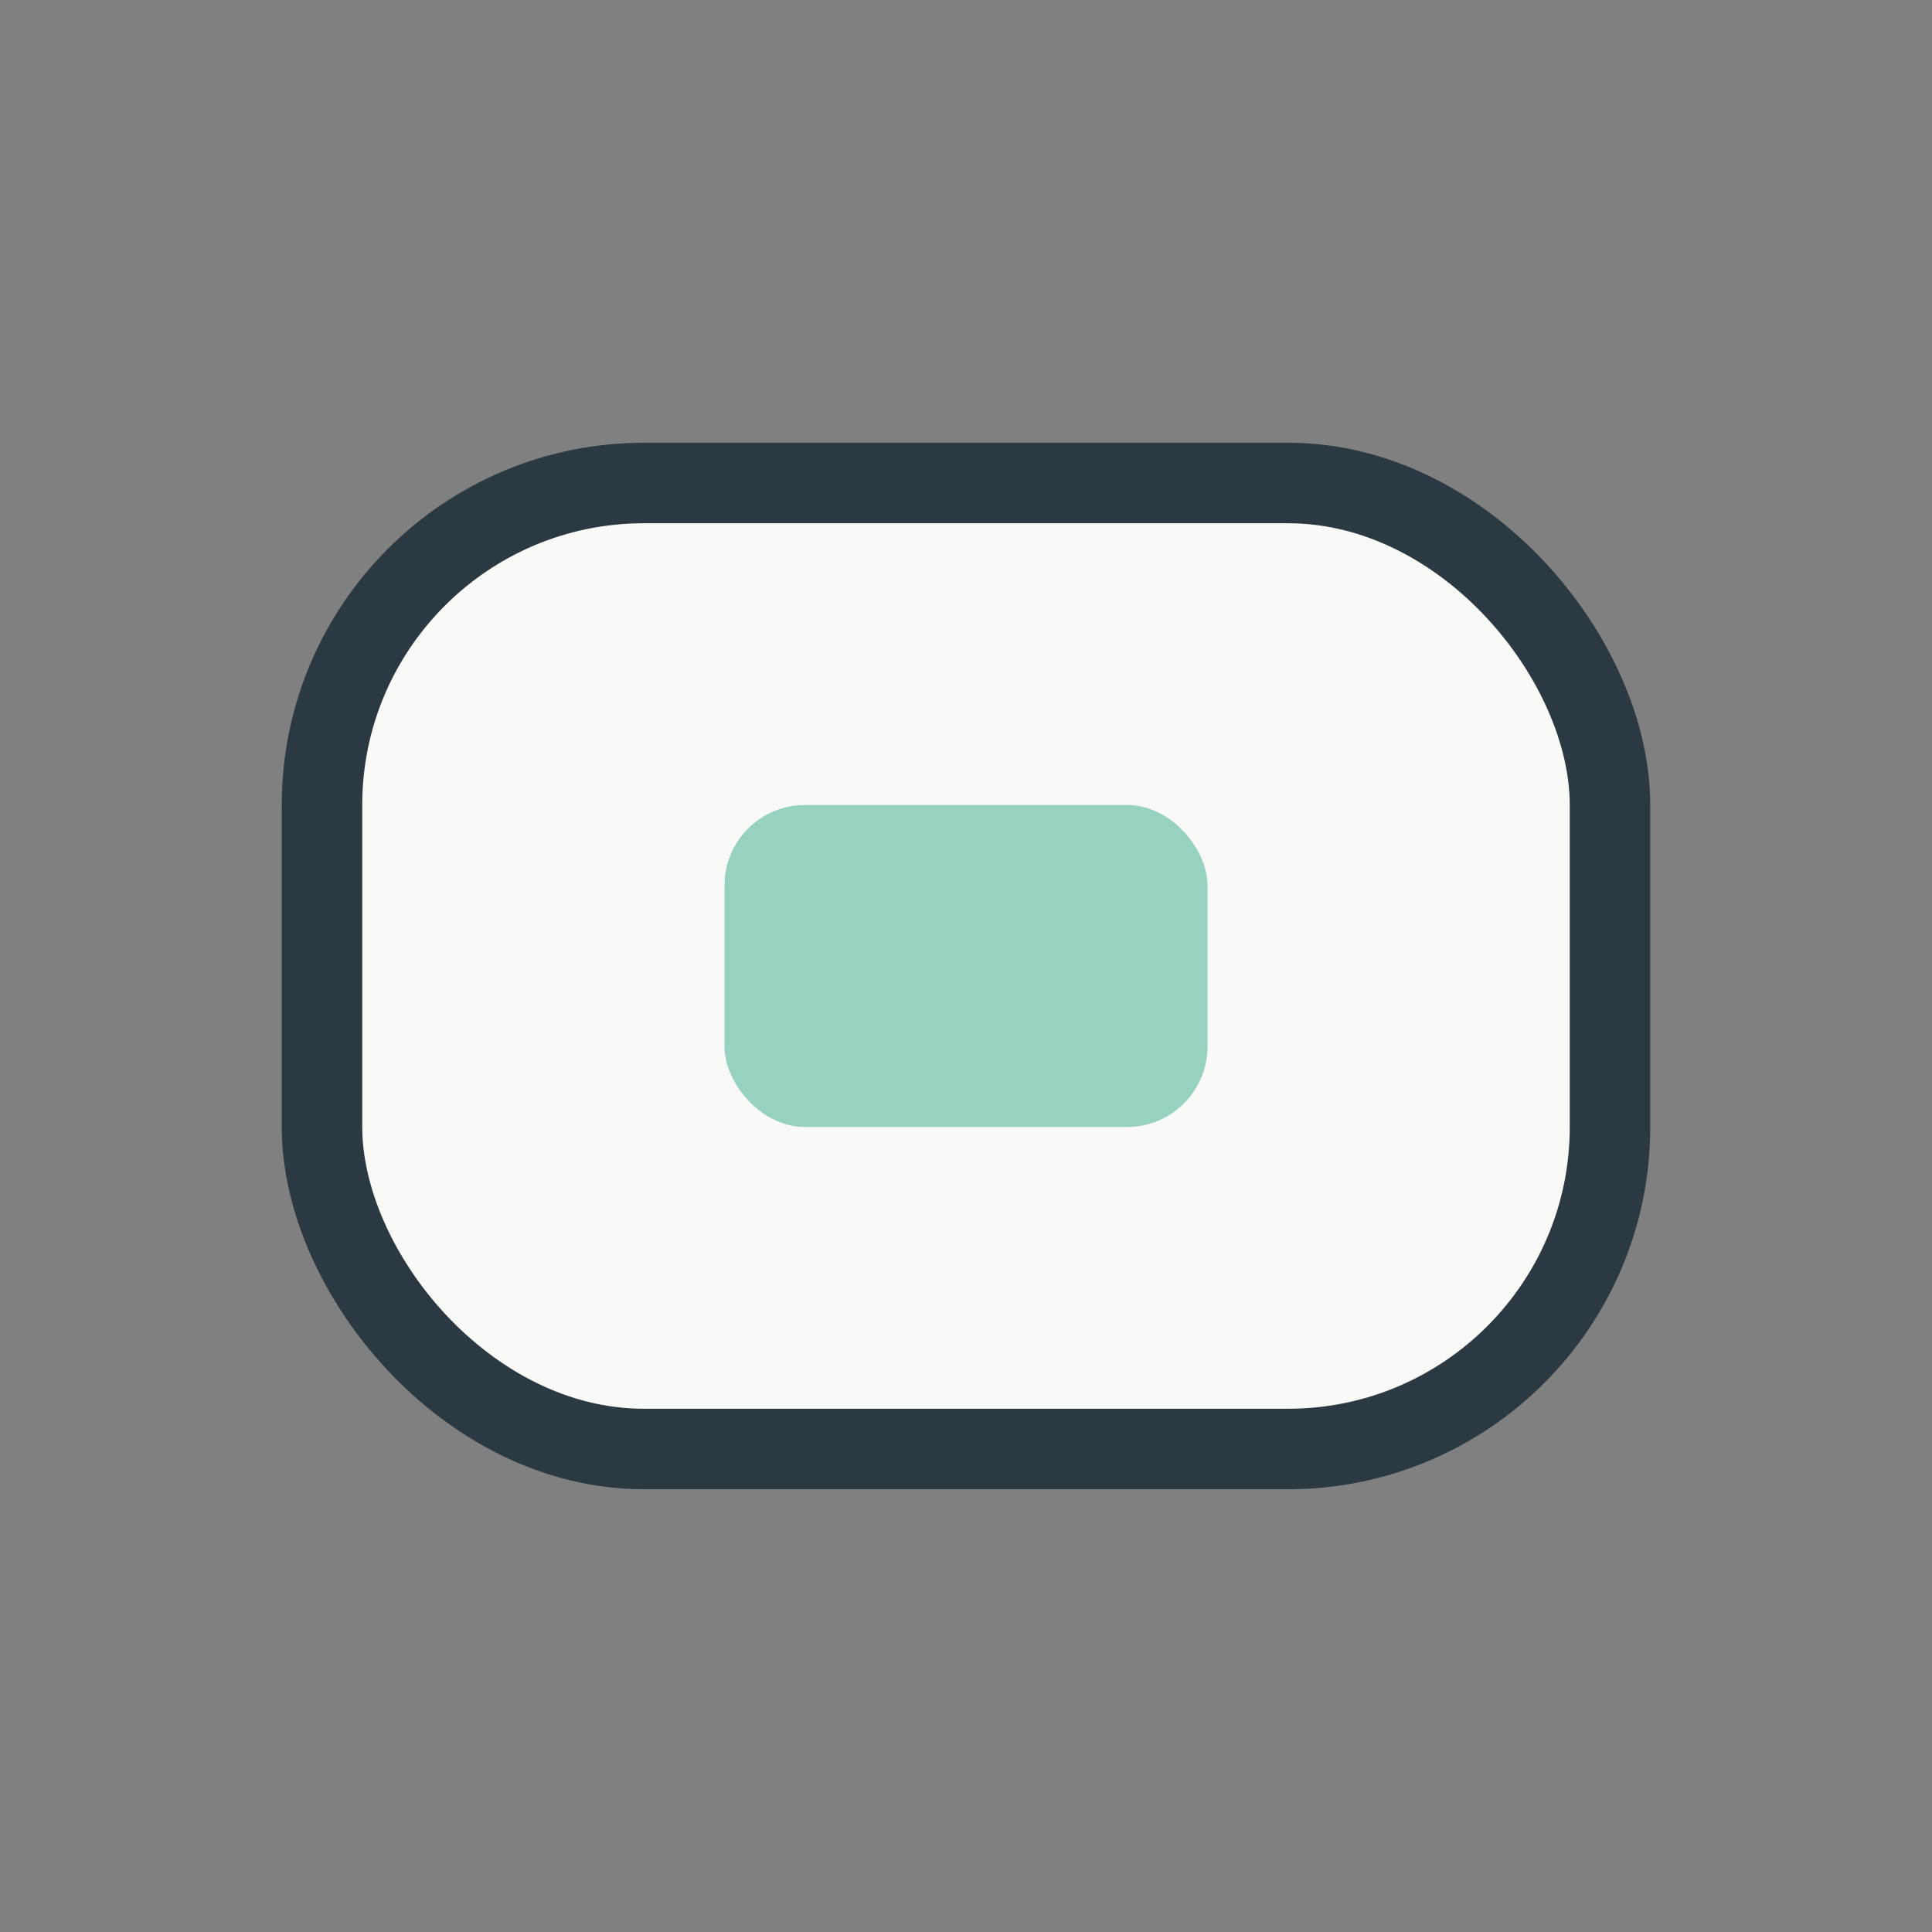 <?xml version="1.0" encoding="UTF-8"?>
<svg xmlns="http://www.w3.org/2000/svg" width="24" height="24" viewBox="0 0 24 24"><rect x="0" y="0" width="24" height="24" fill="#808080" stroke="none"/><rect x="4" y="6" width="16" height="12" rx="4" fill="#F9F9F6" stroke="#2B3A42"/><rect x="9" y="10" width="6" height="4" rx="1" fill="#96D1C1"/></svg>